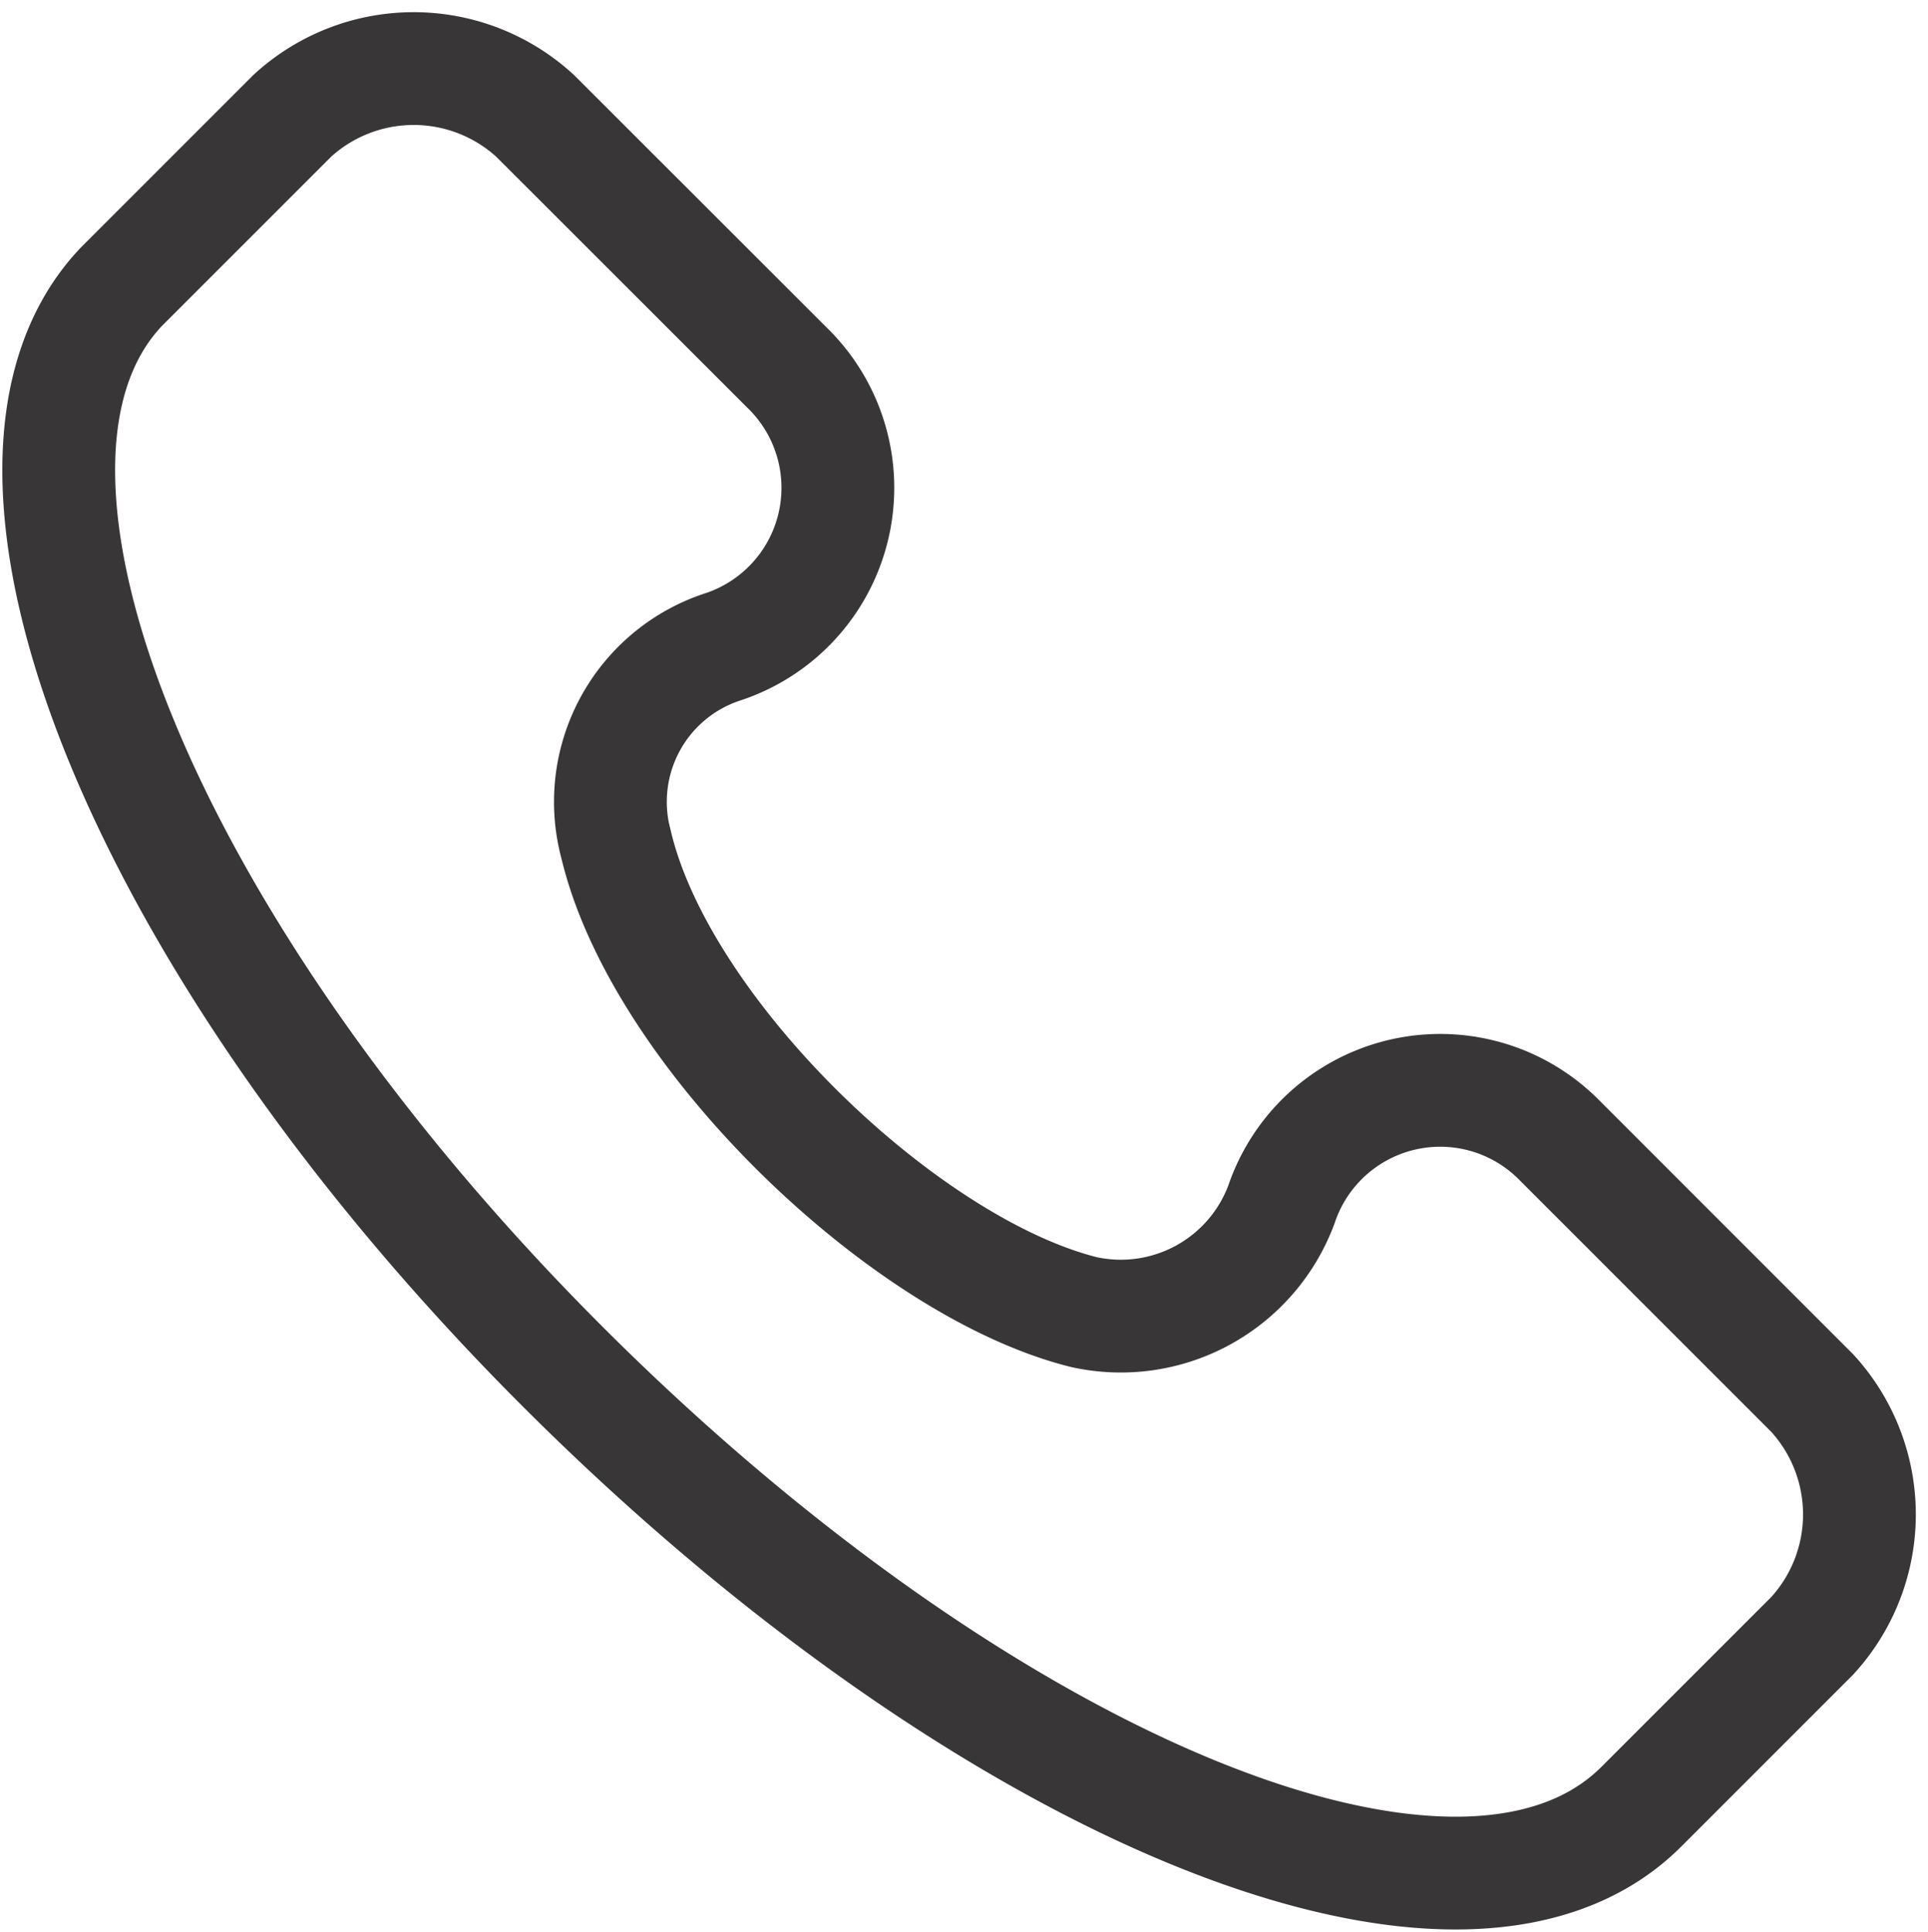 <svg xmlns="http://www.w3.org/2000/svg" width="34.191" height="34.258" viewBox="0 0 34.191 34.258">
  <path id="Path_11938" data-name="Path 11938" d="M31.635,23.485l-4.466-4.466a2.97,2.97,0,0,0-4.944,1.116,3.039,3.039,0,0,1-3.509,1.914c-3.19-.8-7.5-4.944-8.293-8.293a2.891,2.891,0,0,1,1.914-3.509A2.97,2.97,0,0,0,13.453,5.3L8.987.837a3.185,3.185,0,0,0-4.306,0l-3.03,3.03c-3.03,3.19.319,11.643,7.815,19.139s15.949,11,19.139,7.815l3.03-3.03A3.185,3.185,0,0,0,31.635,23.485Z" transform="translate(0.502 1.217)" fill="none" stroke="#383636" stroke-width="2"/>
</svg>
